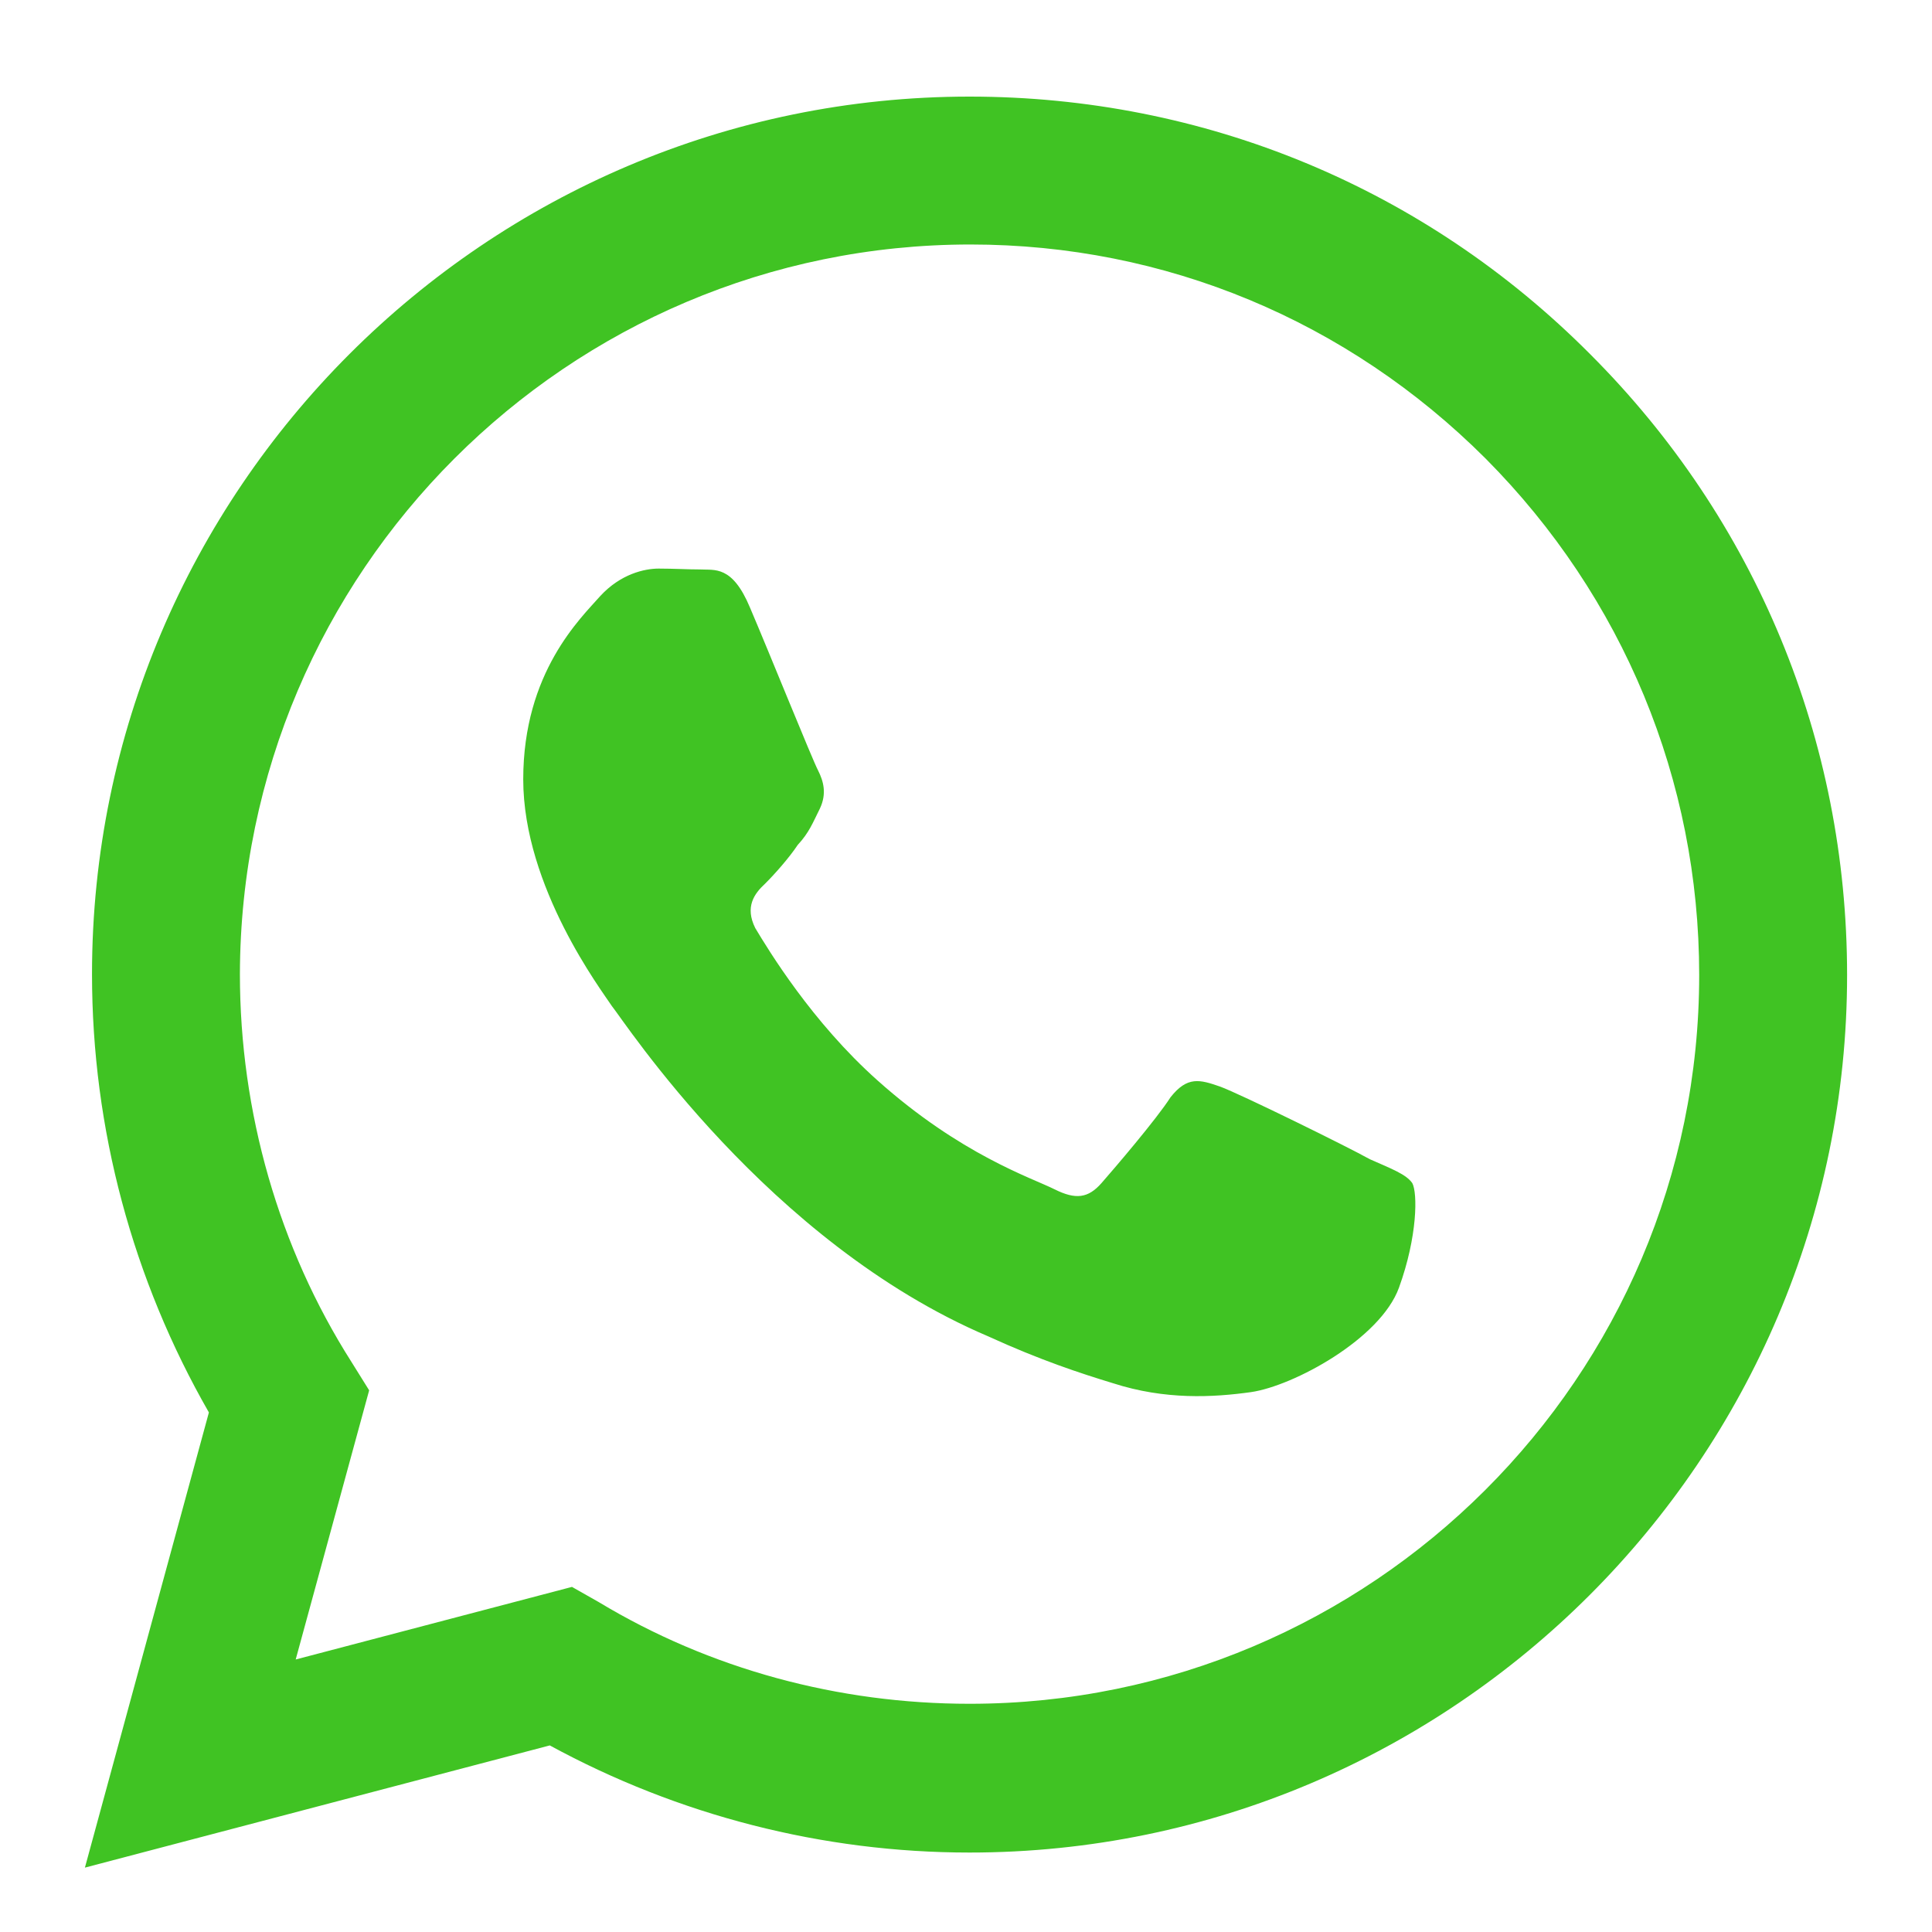 <svg width="40" height="40" viewBox="0 0 40 40" fill="none" xmlns="http://www.w3.org/2000/svg">
<path d="M20.073 2C10.063 2 1.905 10.158 1.905 20.168C1.905 23.377 2.748 26.493 4.325 29.243L1.758 38.667L11.383 36.137C14.042 37.585 17.03 38.355 20.073 38.355C30.083 38.355 38.242 30.197 38.242 20.187C38.242 15.328 36.353 10.763 32.925 7.335C29.497 3.888 24.932 2 20.073 2ZM20.092 5.062C24.125 5.062 27.902 6.638 30.762 9.498C33.603 12.358 35.18 16.153 35.18 20.187C35.18 28.51 28.397 35.275 20.073 35.275C17.36 35.275 14.702 34.56 12.392 33.167L11.842 32.855L6.122 34.358L7.643 28.785L7.277 28.198C5.773 25.833 4.967 23.028 4.967 20.168C4.985 11.845 11.75 5.062 20.092 5.062ZM13.638 11.772C13.345 11.772 12.85 11.882 12.428 12.34C12.025 12.798 10.833 13.917 10.833 16.135C10.833 18.372 12.465 20.517 12.667 20.828C12.923 21.14 15.893 25.723 20.458 27.667C21.54 28.162 22.383 28.437 23.043 28.638C24.125 28.987 25.115 28.932 25.903 28.822C26.783 28.693 28.58 27.722 28.965 26.658C29.35 25.595 29.35 24.697 29.24 24.495C29.112 24.312 28.818 24.202 28.36 24C27.902 23.743 25.665 22.643 25.262 22.497C24.84 22.35 24.583 22.277 24.235 22.717C23.942 23.175 23.062 24.202 22.805 24.495C22.53 24.807 22.273 24.843 21.833 24.623C21.357 24.385 19.89 23.908 18.167 22.368C16.81 21.158 15.912 19.673 15.637 19.215C15.417 18.775 15.618 18.5 15.838 18.298C16.04 18.097 16.333 17.767 16.517 17.492C16.755 17.235 16.828 17.033 16.975 16.74C17.122 16.428 17.048 16.172 16.938 15.952C16.828 15.75 15.912 13.477 15.527 12.578C15.16 11.698 14.793 11.808 14.5 11.79C14.243 11.79 13.95 11.772 13.638 11.772Z" fill="#40C323"/>
</svg>
